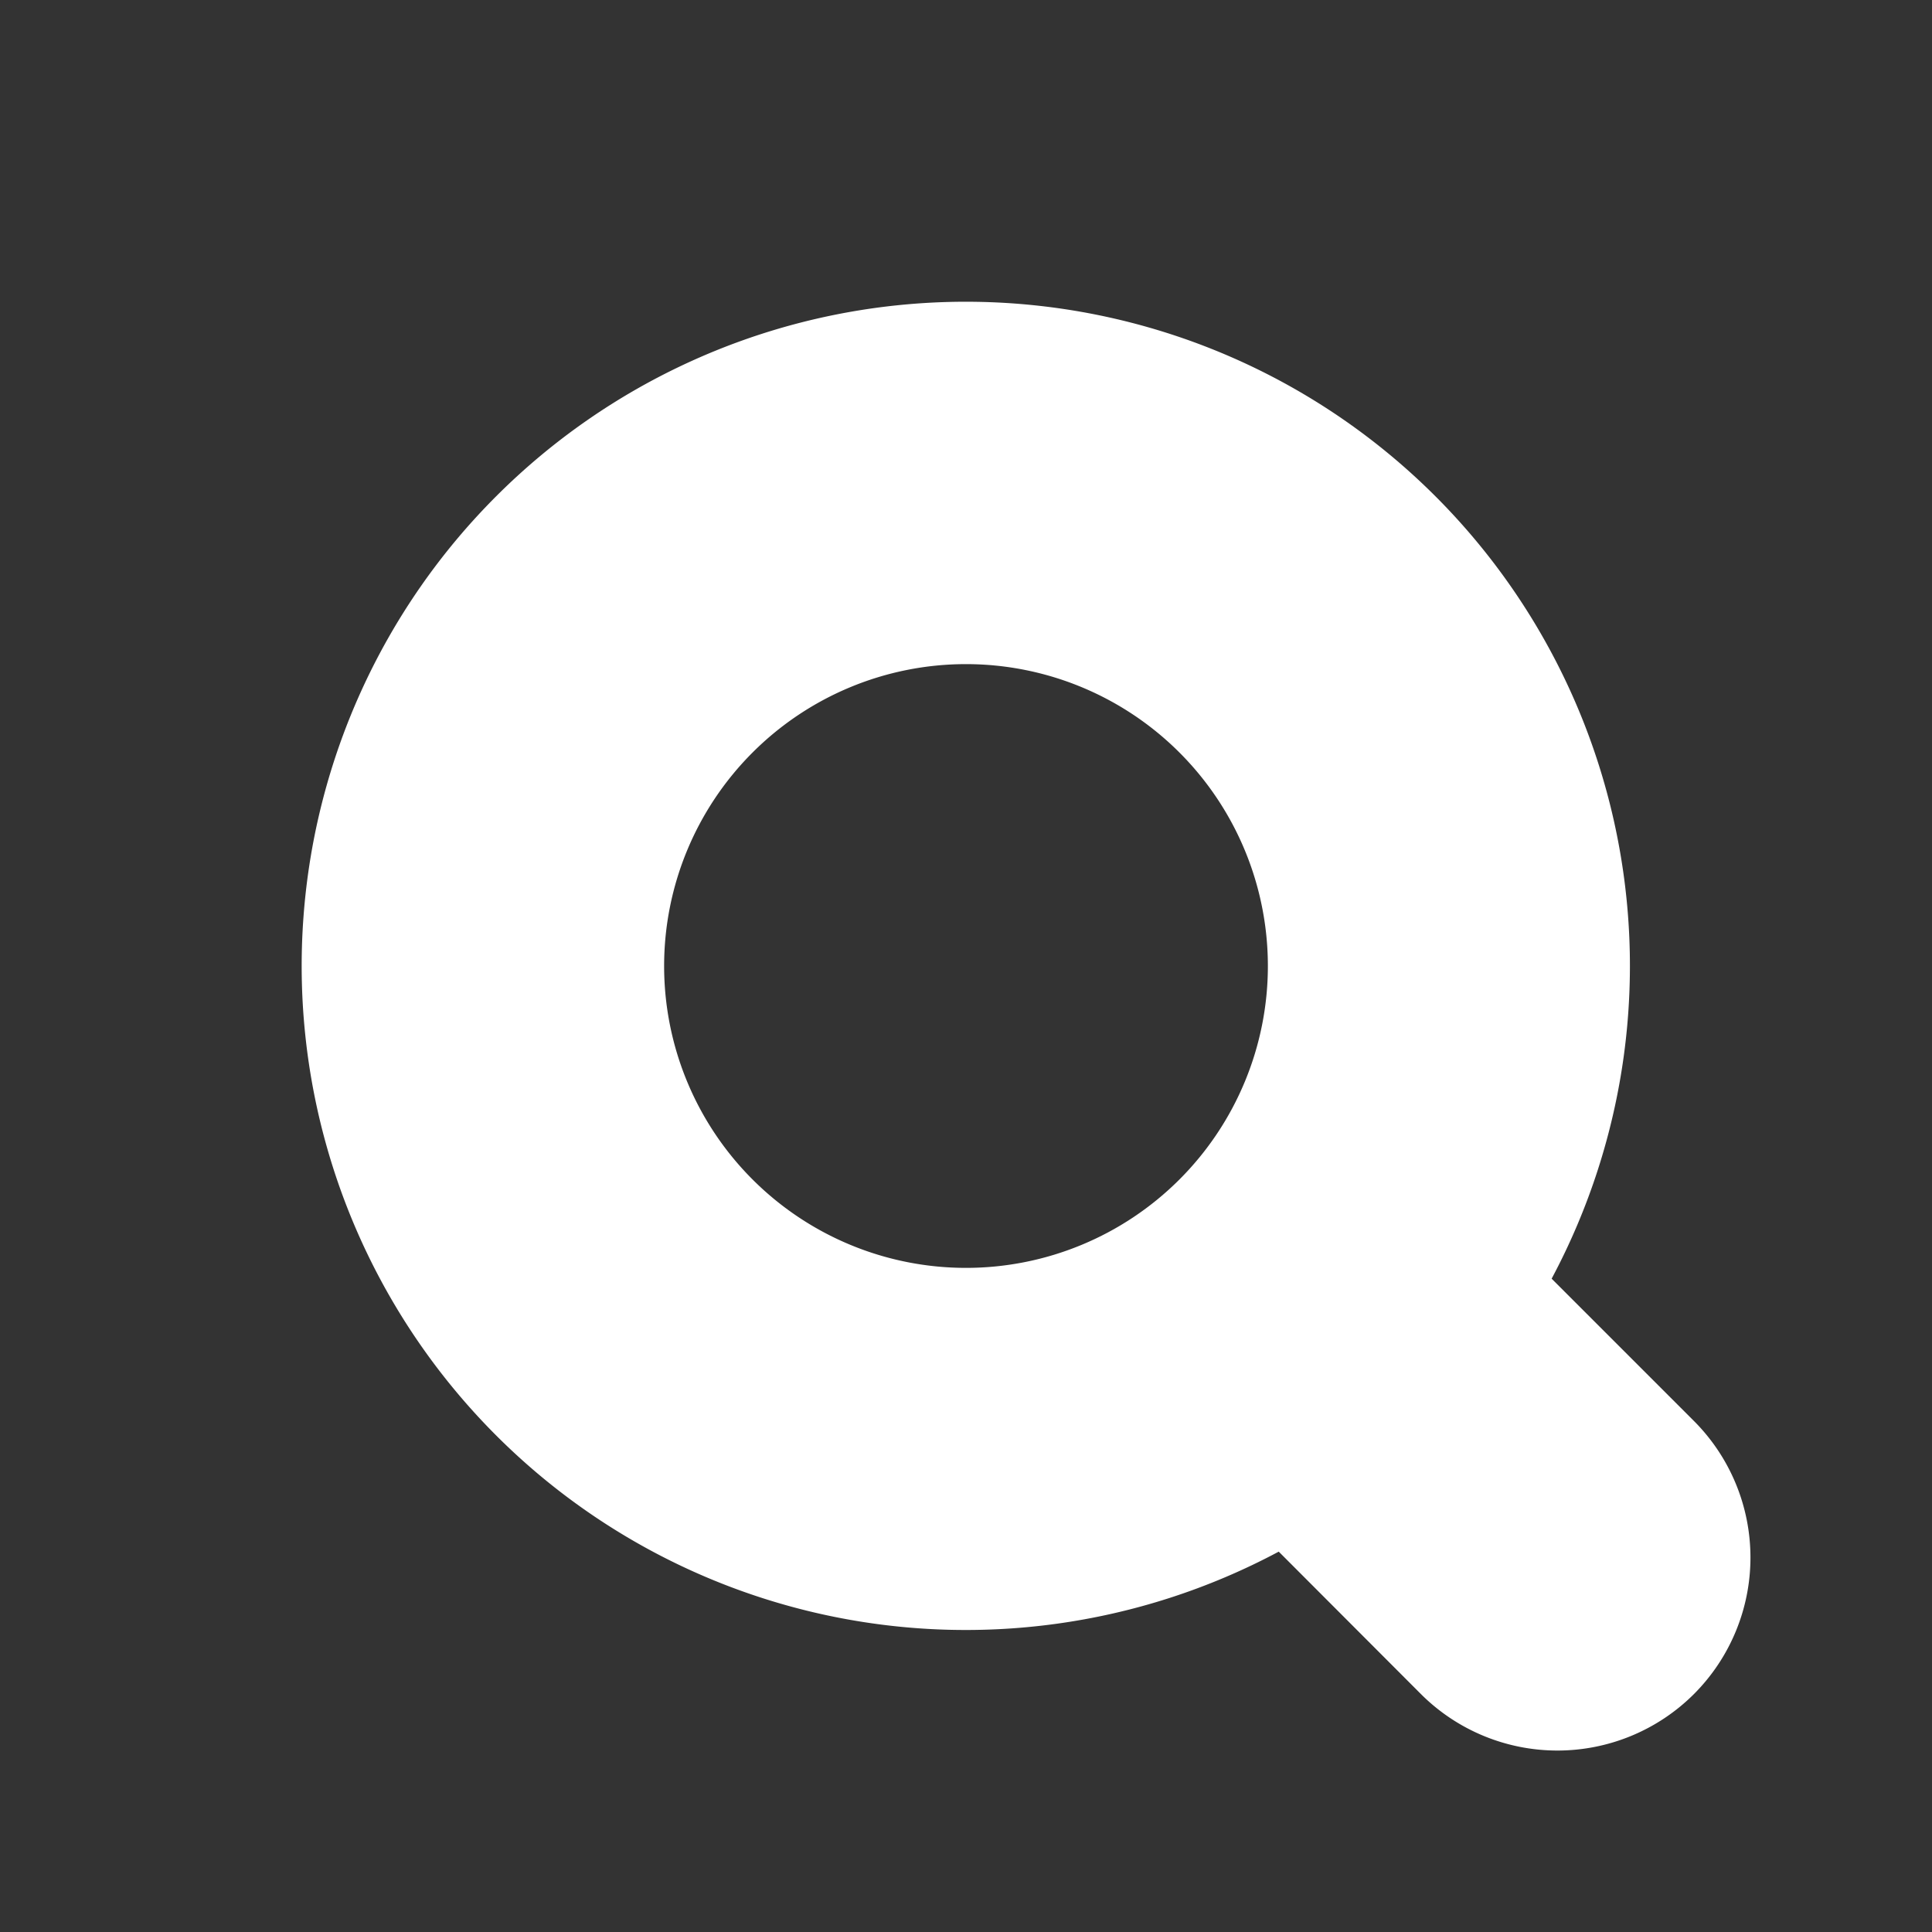 <svg xmlns="http://www.w3.org/2000/svg" width="32" height="32" viewBox="0 0 32 32">
  <rect x="0" y="0" width="32" height="32" fill="#333333" stroke="none"/>
  <defs>
    <style>
      .cls-1 {
        fill: #fff;
        fill-rule: evenodd;
      }
    </style>
  </defs>
  <path id="icon_search" class="cls-1" d="M28.058,28.058a3.2,3.2,0,0,1-4.524,0L21.18,25.7A11,11,0,1,1,25.7,21.179l2.355,2.355A3.2,3.2,0,0,1,28.058,28.058ZM16,11a5,5,0,1,0,5,5A5,5,0,0,0,16,11Z"/>
</svg>
